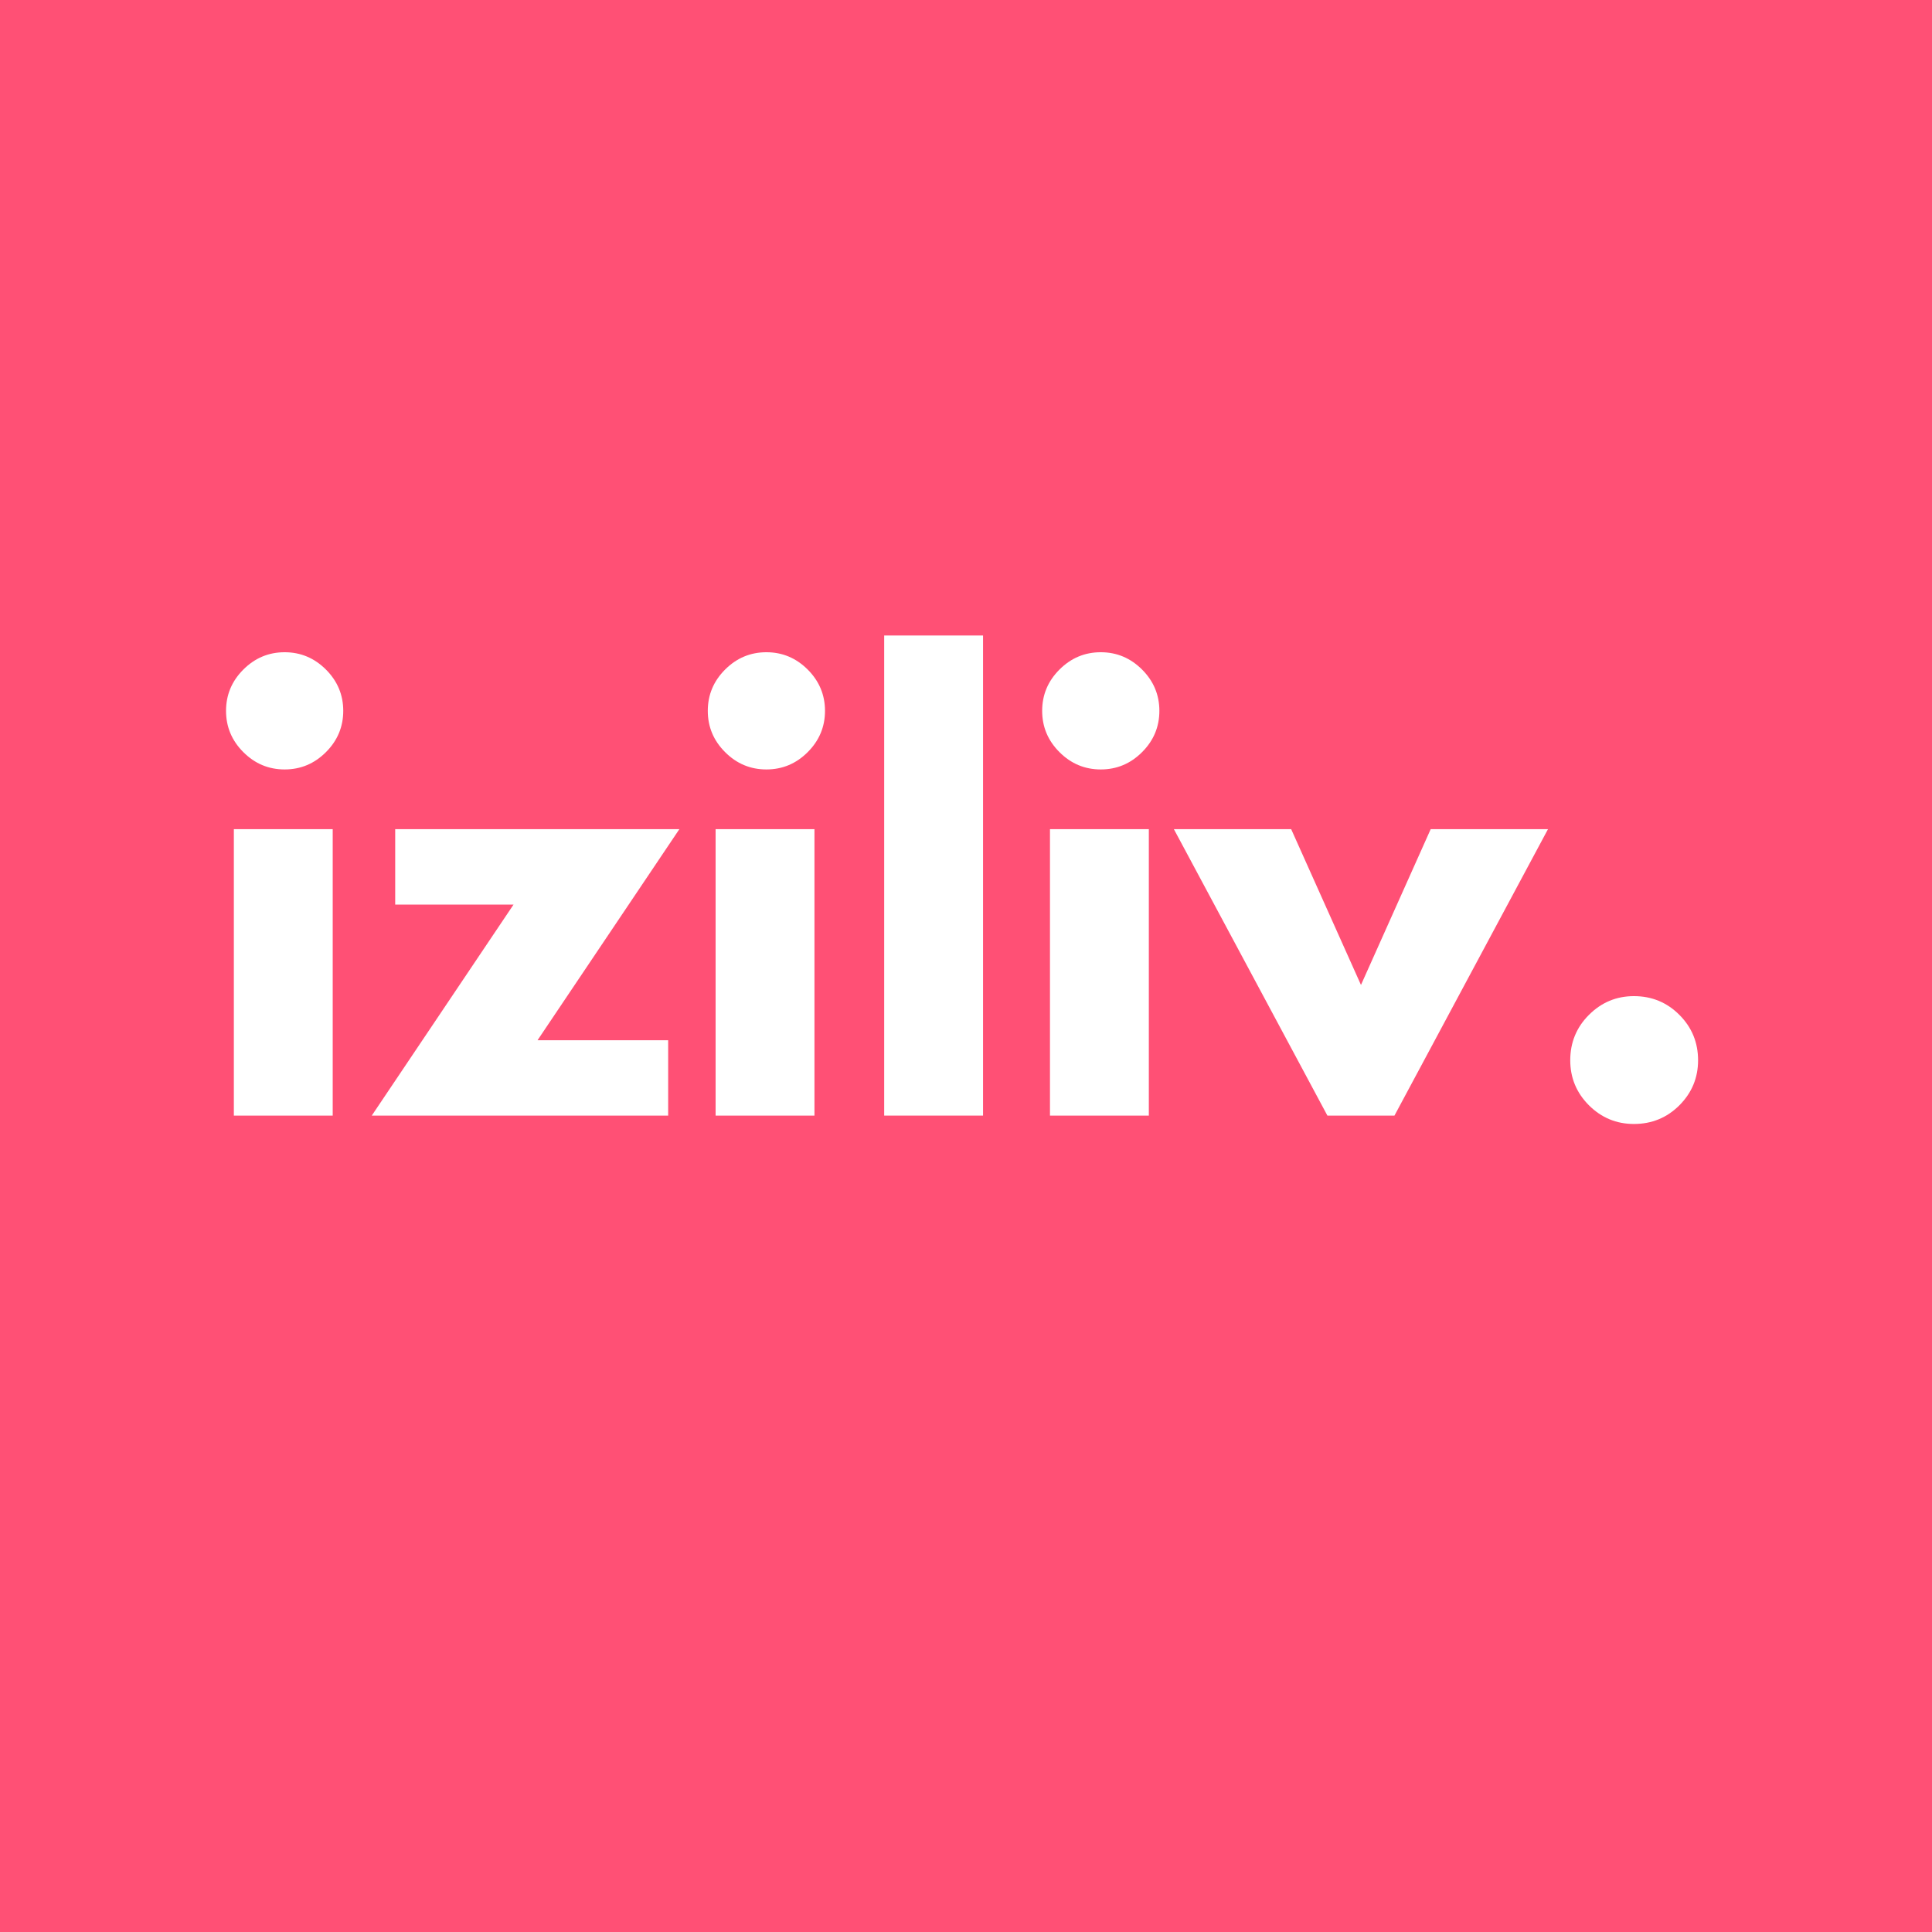 <svg xmlns="http://www.w3.org/2000/svg" xmlns:xlink="http://www.w3.org/1999/xlink" width="500" zoomAndPan="magnify" viewBox="0 0 375 375" height="500" preserveAspectRatio="xMidYMid meet" version="1.0"><defs><g/></defs><rect x="-37.5" width="450" fill="#ffffff" y="-37.5" height="450" fill-opacity="1"/><rect x="-37.5" width="450" fill="#ff5075" y="-37.5" height="450" fill-opacity="1"/><g fill="#ffffff" fill-opacity="1"><g transform="translate(38.89, 216.537)"><g><path d="M 8.344 -86.578 C 10.582 -88.816 13.254 -89.938 16.359 -89.938 C 19.461 -89.938 22.133 -88.816 24.375 -86.578 C 26.613 -84.336 27.734 -81.664 27.734 -78.562 C 27.734 -75.457 26.613 -72.785 24.375 -70.547 C 22.133 -68.305 19.461 -67.188 16.359 -67.188 C 13.254 -67.188 10.582 -68.305 8.344 -70.547 C 6.102 -72.785 4.984 -75.457 4.984 -78.562 C 4.984 -81.664 6.102 -84.336 8.344 -86.578 Z M 6.5 -55.594 L 6.5 0 L 25.688 0 L 25.688 -55.594 Z M 6.5 -55.594 "/></g></g></g><g fill="#ffffff" fill-opacity="1"><g transform="translate(71.613, 216.537)"><g><path d="M 60.25 -55.594 L 32.719 -14.625 L 58.078 -14.625 L 58.078 0 L 0.547 0 L 28.062 -40.953 L 5.094 -40.953 L 5.094 -55.594 Z M 60.25 -55.594 "/></g></g></g><g fill="#ffffff" fill-opacity="1"><g transform="translate(132.398, 216.537)"><g><path d="M 8.344 -86.578 C 10.582 -88.816 13.254 -89.938 16.359 -89.938 C 19.461 -89.938 22.133 -88.816 24.375 -86.578 C 26.613 -84.336 27.734 -81.664 27.734 -78.562 C 27.734 -75.457 26.613 -72.785 24.375 -70.547 C 22.133 -68.305 19.461 -67.188 16.359 -67.188 C 13.254 -67.188 10.582 -68.305 8.344 -70.547 C 6.102 -72.785 4.984 -75.457 4.984 -78.562 C 4.984 -81.664 6.102 -84.336 8.344 -86.578 Z M 6.5 -55.594 L 6.5 0 L 25.688 0 L 25.688 -55.594 Z M 6.5 -55.594 "/></g></g></g><g fill="#ffffff" fill-opacity="1"><g transform="translate(165.12, 216.537)"><g><path d="M 6.5 0 L 6.5 -93.188 L 25.688 -93.188 L 25.688 0 Z M 6.5 0 "/></g></g></g><g fill="#ffffff" fill-opacity="1"><g transform="translate(197.3, 216.537)"><g><path d="M 8.344 -86.578 C 10.582 -88.816 13.254 -89.938 16.359 -89.938 C 19.461 -89.938 22.133 -88.816 24.375 -86.578 C 26.613 -84.336 27.734 -81.664 27.734 -78.562 C 27.734 -75.457 26.613 -72.785 24.375 -70.547 C 22.133 -68.305 19.461 -67.188 16.359 -67.188 C 13.254 -67.188 10.582 -68.305 8.344 -70.547 C 6.102 -72.785 4.984 -75.457 4.984 -78.562 C 4.984 -81.664 6.102 -84.336 8.344 -86.578 Z M 6.5 -55.594 L 6.5 0 L 25.688 0 L 25.688 -55.594 Z M 6.5 -55.594 "/></g></g></g><g fill="#ffffff" fill-opacity="1"><g transform="translate(230.023, 216.537)"><g><path d="M 20.594 -55.594 L 34.141 -25.359 L 47.672 -55.594 L 70.438 -55.594 L 40.641 0 L 27.625 0 L -2.172 -55.594 Z M 20.594 -55.594 "/></g></g></g><g fill="#ffffff" fill-opacity="1"><g transform="translate(298.284, 216.537)"><g><path d="M 18.859 -23.188 C 22.328 -23.188 25.27 -21.973 27.688 -19.547 C 30.102 -17.129 31.312 -14.191 31.312 -10.734 C 31.312 -7.336 30.102 -4.426 27.688 -2 C 25.27 0.414 22.328 1.625 18.859 1.625 C 15.461 1.625 12.551 0.414 10.125 -2 C 7.707 -4.426 6.5 -7.336 6.5 -10.734 C 6.5 -14.191 7.707 -17.129 10.125 -19.547 C 12.551 -21.973 15.461 -23.188 18.859 -23.188 Z M 18.859 -23.188 "/></g></g></g></svg>